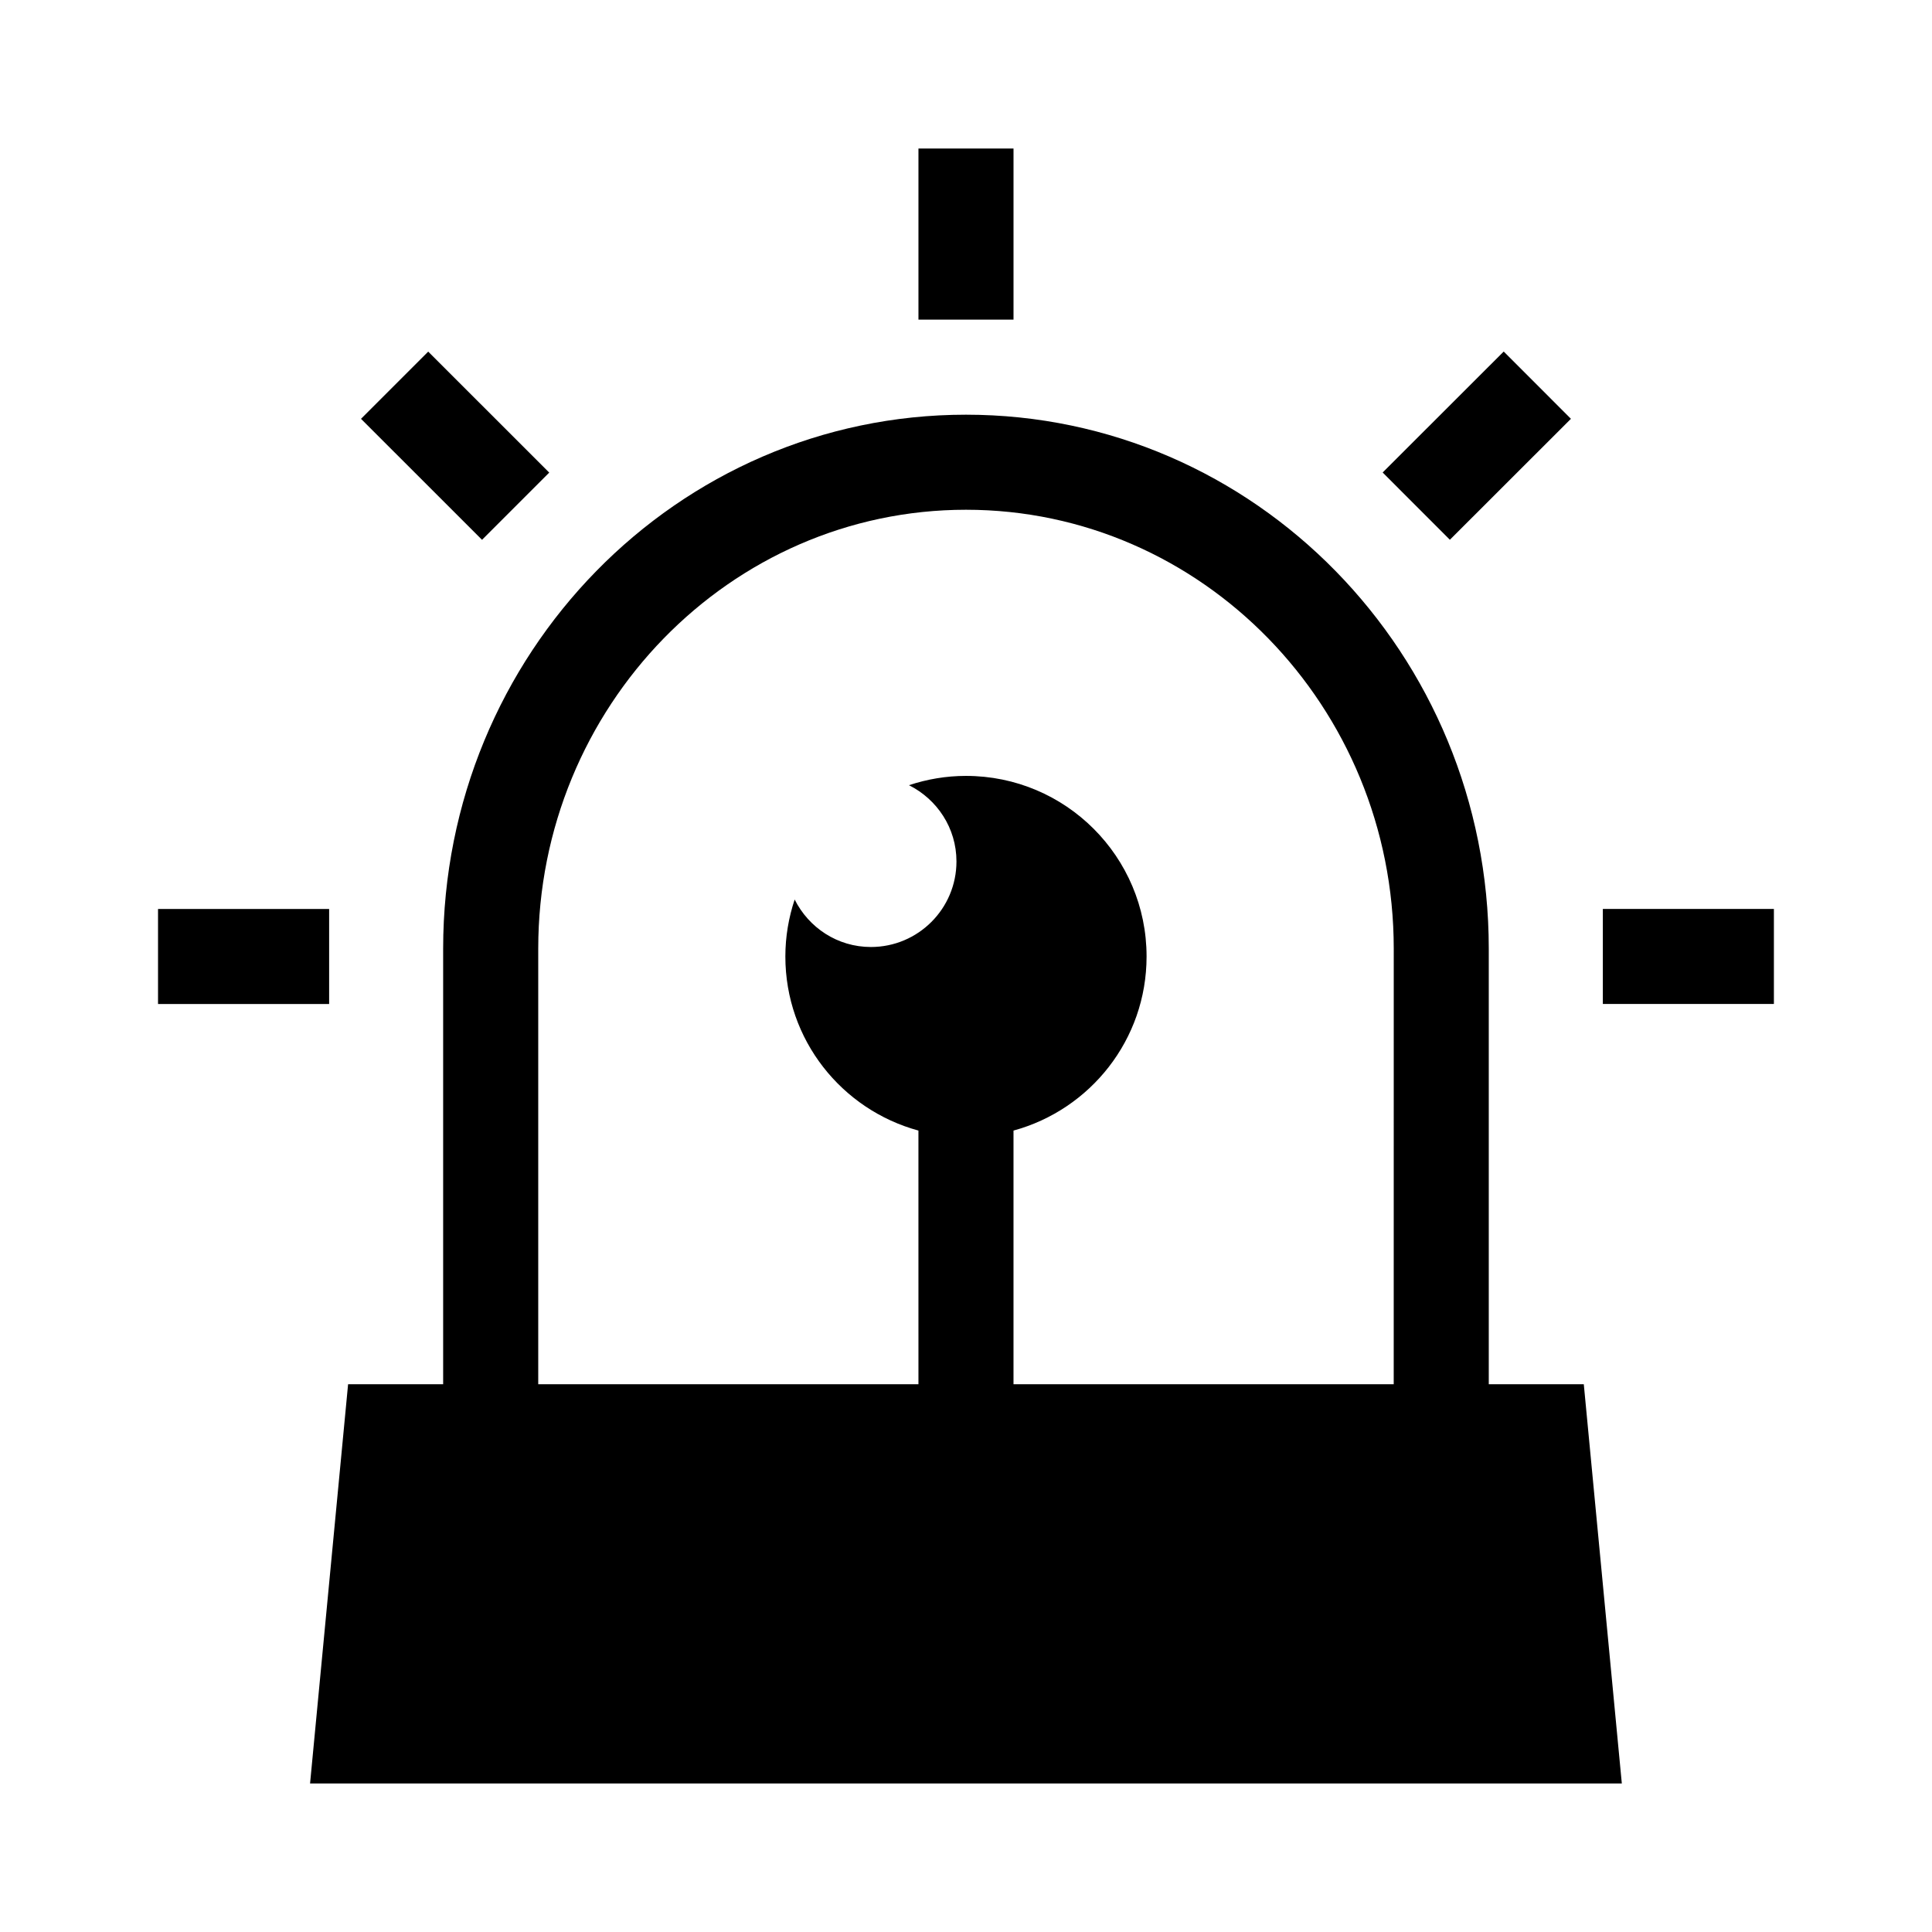 <?xml version="1.0" encoding="UTF-8"?>
<!-- Uploaded to: ICON Repo, www.iconrepo.com, Generator: ICON Repo Mixer Tools -->
<svg fill="#000000" width="800px" height="800px" version="1.1" viewBox="144 144 512 512" xmlns="http://www.w3.org/2000/svg">
 <g>
  <path d="m387.4 183.36h25.191v45.344h-25.191z"/>
  <path d="m257.48 237.18 32.07 32.066-17.809 17.812-32.07-32.066z"/>
  <path d="m185.88 384.89h45.344v25.184h-45.344z"/>
  <path d="m568.77 384.88h45.332v25.18h-45.332z"/>
  <path d="m542.5 237.16 17.812 17.828-32.082 32.055-17.812-17.828z"/>
  <path d="m538.54 510.84v-115.43c0-78.16-62.031-141.51-138.55-141.51-76.523 0-138.55 63.348-138.55 141.51v115.43h-25.191l-10.078 105.8h347.63l-10.078-105.8zm-25.191 0h-100.76v-67.227c20.305-5.535 35.266-24.051 35.266-46.129 0-26.445-21.441-47.863-47.863-47.863-5.285 0-10.352 0.887-15.105 2.465 7.43 3.723 12.586 11.324 12.586 20.207 0 12.523-10.156 22.672-22.672 22.672-8.887 0-16.484-5.144-20.207-12.582-1.578 4.746-2.465 9.812-2.465 15.098 0 22.082 14.949 40.602 35.266 46.133l0.004 67.227h-100.76v-115.43c0-64.137 50.855-116.32 113.36-116.32 62.504 0 113.36 52.18 113.36 116.32z"/>
 </g>
</svg>